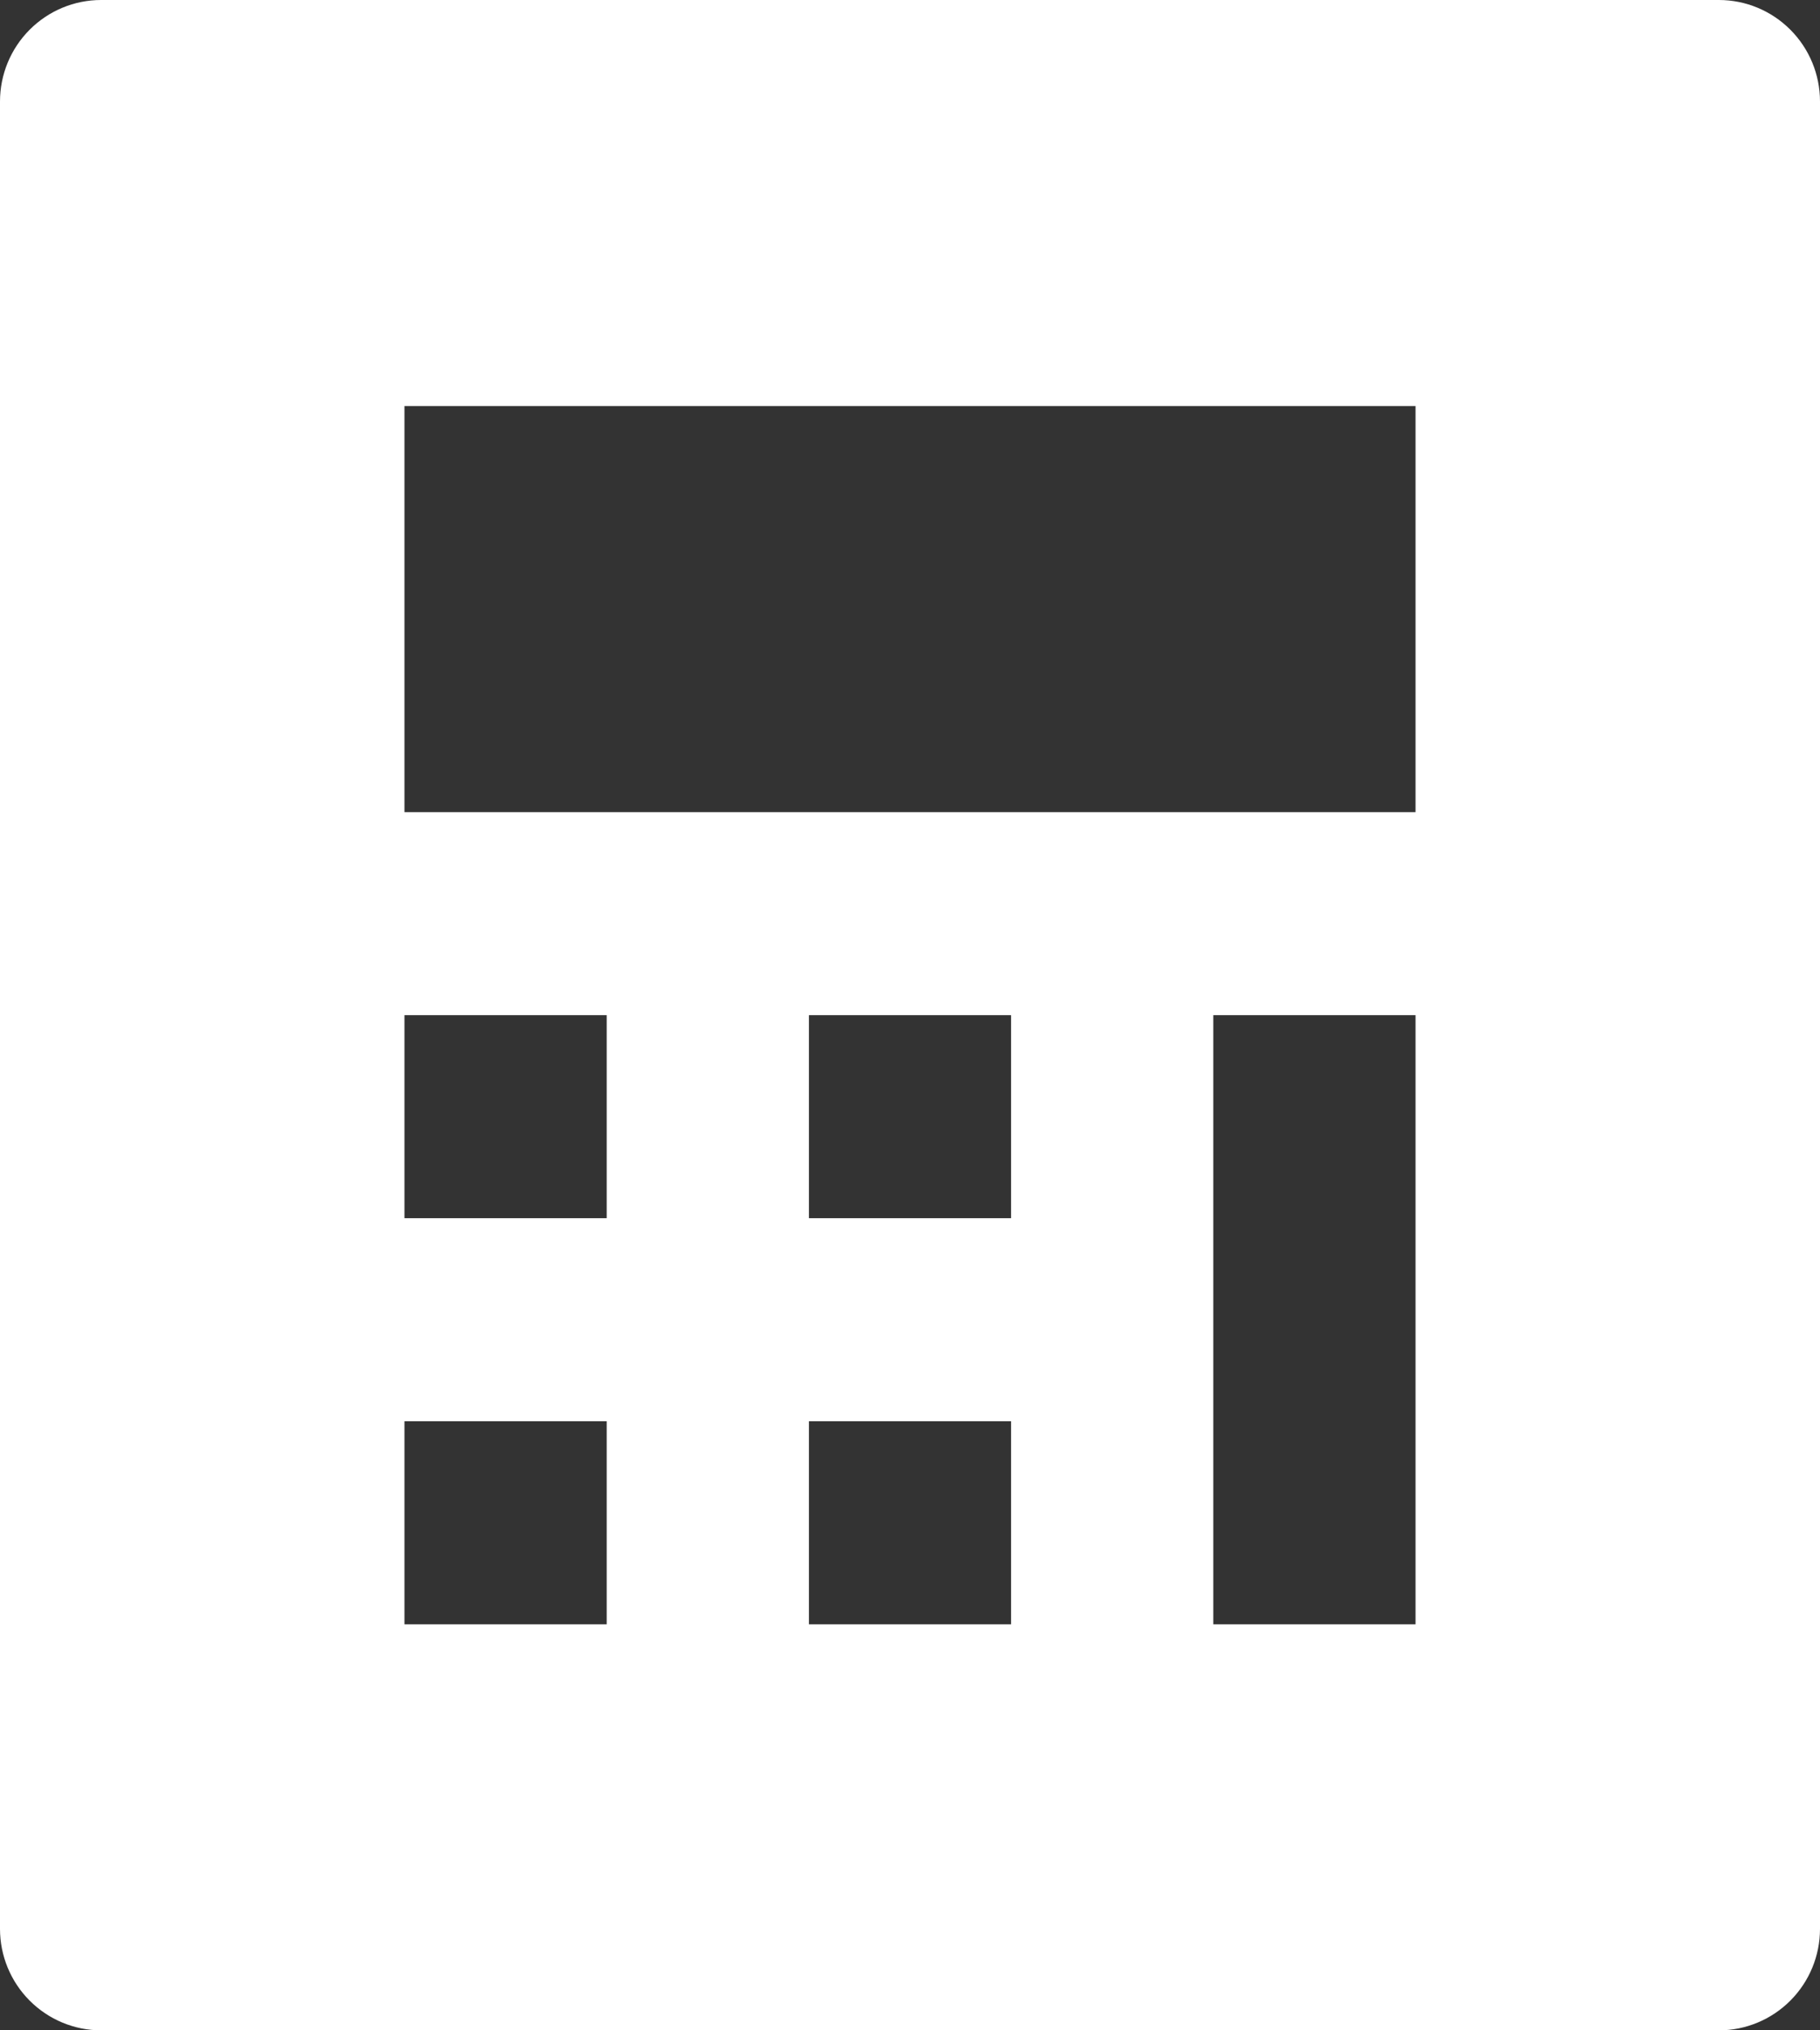<svg width="26" height="29" viewBox="0 0 26 29" fill="none" xmlns="http://www.w3.org/2000/svg">
<rect x="0" y="0" width="26" height="29" fill="#333333" stroke="none"/>
<path d="M1.444 0H24.556C24.939 0 25.306 0.153 25.577 0.425C25.848 0.697 26 1.065 26 1.45V27.55C26 27.935 25.848 28.303 25.577 28.575C25.306 28.847 24.939 29 24.556 29H1.444C1.061 29 0.694 28.847 0.423 28.575C0.152 28.303 0 27.935 0 27.55V1.45C0 1.065 0.152 0.697 0.423 0.425C0.694 0.153 1.061 0 1.444 0ZM5.778 14.5V17.4H8.667V14.5H5.778ZM5.778 20.3V23.2H8.667V20.3H5.778ZM11.556 14.5V17.4H14.444V14.5H11.556ZM11.556 20.3V23.2H14.444V20.3H11.556ZM17.333 14.5V23.2H20.222V14.5H17.333ZM5.778 5.8V11.6H20.222V5.8H5.778Z" fill="white"/>
</svg>
